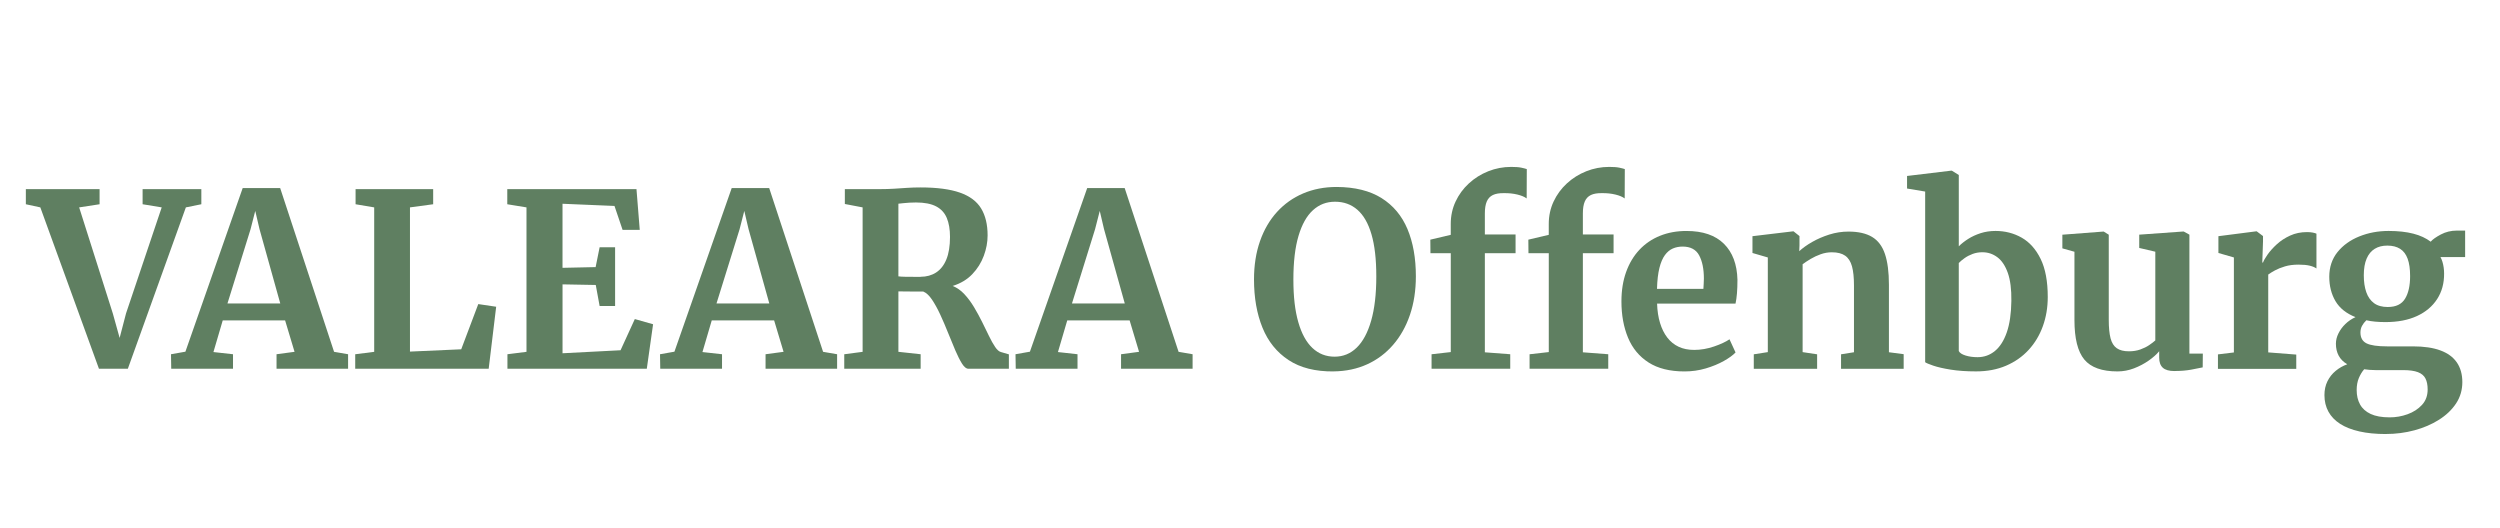 <?xml version="1.0" encoding="UTF-8"?>
<svg xmlns="http://www.w3.org/2000/svg" id="a" viewBox="0 0 1178.94 248.99">
  <defs>
    <style>
      .cls-1 {
        fill: #5f7f61;
      }
    </style>
  </defs>
  <path class="cls-1" d="M12.19,96.32v-7.12h34.77v7.12l-9.63,1.48,15.9,50.1,3.19,11.46,3.02-11.57,16.82-49.99-9.01-1.48v-7.12h27.7v7.12l-7.3,1.48-27.36,76.1h-13.62l-27.65-76.1-6.84-1.48Z"></path>
  <path class="cls-1" d="M87.43,165.86l27.02-77.18h17.67l25.42,77.23,6.61,1.14v6.84h-33.74v-6.84l8.49-1.14-4.45-14.82h-29.41l-4.39,14.93,9.23,1.03v6.84h-29.13l-.11-6.84,6.78-1.2ZM132.17,143.12l-9.8-35.11-2-8.55-2.22,8.66-10.89,35h24.91Z"></path>
  <path class="cls-1" d="M167.51,173.9v-6.84l8.95-1.14v-68.12l-8.78-1.48v-7.12h36.59v7.12l-10.94,1.48v68l24.17-1.08,8.04-21.32,8.44,1.25-3.53,29.24h-62.93Z"></path>
  <path class="cls-1" d="M248.28,165.92v-68.12l-9.06-1.48v-7.12h60.93l1.54,19.21h-8.09l-3.82-11.29-24.51-1.03v30.21l15.62-.34,1.88-9.35h7.3v27.7h-7.3l-1.82-9.92-15.67-.29v32.49l27.36-1.42,6.73-14.71,8.61,2.45-2.96,20.98h-65.72v-6.84l9.01-1.14Z"></path>
  <path class="cls-1" d="M318.04,165.86l27.02-77.18h17.67l25.42,77.23,6.61,1.14v6.84h-33.74v-6.84l8.49-1.14-4.45-14.82h-29.41l-4.39,14.93,9.23,1.03v6.84h-29.13l-.11-6.84,6.78-1.2ZM362.79,143.12l-9.8-35.11-2-8.55-2.22,8.66-10.89,35h24.91Z"></path>
  <path class="cls-1" d="M398.13,173.9v-6.84l8.66-1.14v-68.12l-8.38-1.6v-7.01h16.42c2.51,0,4.8-.07,6.87-.2s4.09-.27,6.07-.4c1.97-.13,4.07-.2,6.27-.2,7.79,0,14,.82,18.64,2.45s7.97,4.12,10,7.47c2.03,3.34,3.05,7.58,3.05,12.71,0,3.19-.6,6.4-1.8,9.63-1.2,3.23-3,6.11-5.42,8.64-2.41,2.53-5.5,4.38-9.26,5.56,2.01.8,3.85,2.08,5.5,3.85,1.65,1.77,3.16,3.79,4.53,6.07s2.64,4.61,3.82,6.98c1.18,2.38,2.27,4.61,3.28,6.7,1.01,2.09,1.98,3.82,2.91,5.19.93,1.37,1.85,2.17,2.76,2.39l3.71,1.08v6.78h-19.15c-.95,0-1.93-.8-2.94-2.39-1.01-1.6-2.06-3.68-3.16-6.24-1.1-2.56-2.24-5.33-3.42-8.29s-2.4-5.82-3.68-8.58c-1.27-2.75-2.58-5.12-3.91-7.1s-2.72-3.25-4.16-3.82h-6.1c-1.14,0-2.2,0-3.19-.03-.99-.02-1.79-.03-2.39-.03v28.5l10.49,1.14v6.84h-36.02ZM434.15,130.52c2.77,0,5.21-.67,7.3-2.02,2.09-1.35,3.71-3.41,4.84-6.18,1.14-2.77,1.71-6.31,1.71-10.6,0-3.53-.5-6.51-1.51-8.92-1.01-2.41-2.68-4.24-5.02-5.47-2.34-1.23-5.52-1.85-9.55-1.85-1.06,0-2.09.03-3.08.09-.99.06-1.92.13-2.79.23-.88.1-1.67.18-2.39.26v34.26c.76.11,1.84.18,3.25.2,1.41.02,2.79.03,4.16.03h3.08Z"></path>
  <path class="cls-1" d="M485.68,165.86l27.02-77.18h17.67l25.42,77.23,6.61,1.14v6.84h-33.74v-6.84l8.49-1.14-4.45-14.82h-29.41l-4.39,14.93,9.23,1.03v6.84h-29.13l-.11-6.84,6.78-1.2ZM530.42,143.12l-9.8-35.11-2-8.55-2.22,8.66-10.89,35h24.91Z"></path>
  <path class="cls-1" d="M628.92,175.16c-8.63.08-15.71-1.71-21.26-5.36-5.55-3.65-9.65-8.74-12.31-15.28-2.66-6.54-3.99-14.12-3.99-22.74,0-6.65.94-12.66,2.82-18.04,1.88-5.38,4.55-9.96,8.01-13.77,3.46-3.8,7.57-6.72,12.34-8.75,4.77-2.03,10.04-3.05,15.82-3.05,8.59.04,15.64,1.79,21.15,5.24,5.51,3.46,9.59,8.33,12.23,14.62s3.96,13.71,3.96,22.26c0,6.65-.93,12.71-2.79,18.18s-4.51,10.19-7.95,14.16c-3.44,3.97-7.52,7.03-12.25,9.18-4.73,2.15-9.99,3.26-15.76,3.33ZM629.37,168.2c4.03,0,7.5-1.42,10.43-4.27,2.93-2.85,5.2-7.09,6.81-12.71s2.42-12.56,2.42-20.81-.76-14.73-2.28-19.92c-1.52-5.19-3.73-9.04-6.64-11.57s-6.41-3.79-10.52-3.79-7.5,1.33-10.43,3.99c-2.93,2.66-5.2,6.7-6.81,12.11s-2.42,12.27-2.42,20.55.77,14.73,2.31,20.12c1.54,5.4,3.76,9.46,6.67,12.2,2.91,2.74,6.39,4.1,10.46,4.1Z"></path>
  <path class="cls-1" d="M675.09,173.9v-6.84l9.06-1.03v-46.63h-9.58l-.06-6.38,9.63-2.28v-5.13c0-3.8.76-7.32,2.28-10.57,1.52-3.25,3.61-6.1,6.27-8.55,2.66-2.45,5.71-4.36,9.15-5.73,3.44-1.37,7.04-2.05,10.8-2.05,2.05,0,3.66.12,4.82.37s2,.47,2.54.66l-.06,13.85c-.99-.76-2.45-1.38-4.39-1.85-1.94-.47-4.05-.69-6.33-.66-2.17-.04-3.9.26-5.21.88-1.31.63-2.27,1.64-2.88,3.05-.61,1.41-.91,3.29-.91,5.64v9.92h14.48v8.83h-14.48v46.74l11.97.91v6.84h-37.11Z"></path>
  <path class="cls-1" d="M721.31,173.9v-6.84l9.06-1.03v-46.63h-9.58l-.06-6.38,9.63-2.28v-5.13c0-3.8.76-7.32,2.28-10.57,1.52-3.25,3.61-6.1,6.27-8.55,2.66-2.45,5.71-4.36,9.15-5.73,3.44-1.37,7.04-2.05,10.8-2.05,2.05,0,3.66.12,4.82.37s2,.47,2.54.66l-.06,13.85c-.99-.76-2.45-1.38-4.39-1.85-1.94-.47-4.05-.69-6.33-.66-2.17-.04-3.9.26-5.21.88-1.31.63-2.27,1.64-2.88,3.05-.61,1.41-.91,3.29-.91,5.64v9.92h14.48v8.83h-14.48v46.74l11.97.91v6.84h-37.11Z"></path>
  <path class="cls-1" d="M794.39,175.16c-6.92,0-12.57-1.41-16.96-4.22-4.39-2.81-7.62-6.71-9.69-11.69-2.07-4.98-3.11-10.68-3.11-17.1,0-5.17.74-9.8,2.22-13.91,1.48-4.1,3.57-7.59,6.27-10.46,2.7-2.87,5.93-5.06,9.69-6.58,3.76-1.52,7.92-2.28,12.48-2.28,7.71,0,13.6,2.01,17.67,6.04,4.07,4.03,6.19,9.67,6.38,16.93,0,2.47-.08,4.63-.23,6.47-.15,1.84-.38,3.45-.68,4.82h-36.99c.11,3.42.58,6.47,1.4,9.15.82,2.68,1.96,4.97,3.42,6.87,1.46,1.9,3.25,3.34,5.36,4.33,2.11.99,4.55,1.48,7.32,1.48,3.12,0,6.24-.54,9.38-1.62s5.56-2.21,7.27-3.39l2.85,6.21c-1.22,1.29-3.06,2.63-5.53,4.02-2.47,1.39-5.31,2.56-8.52,3.51s-6.55,1.42-10,1.42ZM781.39,136.22h21.89c.04-.76.09-1.56.14-2.39.06-.83.09-1.65.09-2.45,0-4.52-.74-8.17-2.22-10.94-1.48-2.77-4.08-4.16-7.81-4.16-1.67,0-3.21.3-4.62.91-1.41.61-2.65,1.64-3.73,3.11s-1.95,3.49-2.59,6.07c-.65,2.58-1.03,5.87-1.14,9.86Z"></path>
  <path class="cls-1" d="M833.66,166.04v-44.63l-7.24-2.11v-7.92l19.04-2.28h.34l2.79,2.22v4.39l-.11,2.74c1.6-1.48,3.62-2.93,6.07-4.33,2.45-1.41,5.15-2.57,8.09-3.51,2.94-.93,5.98-1.4,9.09-1.4,4.6,0,8.29.84,11.09,2.51,2.79,1.67,4.82,4.35,6.07,8.04,1.25,3.69,1.88,8.53,1.88,14.54v31.81l6.95.91v6.9h-29.53v-6.84l6.1-.97v-31.46c0-3.76-.31-6.78-.94-9.06-.63-2.28-1.7-3.95-3.22-5.02-1.52-1.06-3.61-1.6-6.27-1.6-1.79,0-3.53.3-5.24.91-1.71.61-3.3,1.35-4.76,2.22-1.46.88-2.73,1.71-3.79,2.51v41.44l6.84,1.03v6.84h-29.87v-6.84l6.61-1.03Z"></path>
  <path class="cls-1" d="M899.32,88.91v-5.93l20.86-2.51h.23l3.31,2.05v33.63c1.21-1.22,2.69-2.37,4.42-3.48,1.73-1.1,3.69-2,5.87-2.71,2.18-.7,4.53-1.05,7.04-1.05,4.48,0,8.59,1.05,12.31,3.16,3.72,2.11,6.71,5.45,8.95,10.03,2.24,4.58,3.36,10.57,3.36,17.98,0,4.9-.77,9.48-2.31,13.74-1.54,4.26-3.77,7.98-6.7,11.17-2.93,3.19-6.48,5.68-10.66,7.47-4.18,1.79-8.89,2.68-14.14,2.68-4.56,0-8.55-.28-11.97-.83-3.42-.55-6.16-1.18-8.21-1.88s-3.33-1.24-3.82-1.62v-80.48l-8.55-1.42ZM934.89,118.95c-1.67,0-3.22.27-4.65.8-1.43.53-2.7,1.2-3.82,2-1.12.8-2.02,1.56-2.71,2.28v41.5c.42.87,1.47,1.58,3.16,2.11,1.69.53,3.58.8,5.67.8,3.12,0,5.86-.98,8.24-2.94,2.37-1.96,4.24-4.89,5.59-8.81,1.35-3.91,2.06-8.83,2.14-14.76.08-5.47-.49-9.89-1.68-13.25-1.2-3.36-2.84-5.82-4.93-7.38-2.09-1.56-4.43-2.34-7.01-2.34Z"></path>
  <path class="cls-1" d="M1025.46,174.98c-2.55,0-4.39-.52-5.53-1.57-1.14-1.04-1.71-2.63-1.71-4.76v-3.02c-1.22,1.48-2.87,2.96-4.96,4.42-2.09,1.46-4.4,2.68-6.92,3.65-2.53.97-5.12,1.45-7.78,1.45-7.33,0-12.55-1.87-15.65-5.61-3.1-3.74-4.65-9.95-4.65-18.61v-32.21l-5.7-1.6v-6.44l19.38-1.48h.11l2.39,1.48v40.18c0,3.65.29,6.55.85,8.69.57,2.15,1.55,3.71,2.94,4.67,1.39.97,3.3,1.45,5.73,1.45,1.98,0,3.76-.29,5.36-.86,1.6-.57,2.98-1.25,4.16-2.05,1.18-.8,2.15-1.54,2.91-2.22v-41.84l-7.58-1.77v-6.27l20.69-1.48h.29l2.68,1.48v56.09h6.33l-.06,6.5c-1.37.3-3.19.66-5.47,1.08-2.28.42-4.88.63-7.81.63Z"></path>
  <path class="cls-1" d="M1045.93,173.9v-6.78l7.52-.91v-44.8l-7.3-2.11v-7.92l17.73-2.28h.34l2.96,2.22v2.51l-.34,9.98h.34c.34-.95,1.06-2.21,2.17-3.79,1.1-1.58,2.55-3.18,4.33-4.82s3.88-3,6.27-4.1c2.39-1.1,5.05-1.65,7.98-1.65,1.06,0,1.97.08,2.71.23.74.15,1.32.32,1.74.51v16.42c-.72-.53-1.76-.97-3.11-1.31-1.35-.34-3.13-.51-5.33-.51-2.43,0-4.57.28-6.41.83-1.84.55-3.41,1.18-4.7,1.88-1.29.7-2.36,1.36-3.19,1.97v36.71l13.22,1.03v6.73h-36.94Z"></path>
  <path class="cls-1" d="M1125.16,204.68c-4.75,0-8.93-.41-12.54-1.23-3.61-.82-6.63-2-9.06-3.56-2.43-1.56-4.28-3.48-5.53-5.76-1.25-2.28-1.88-4.88-1.88-7.81,0-2.43.47-4.61,1.42-6.53s2.24-3.55,3.88-4.9c1.63-1.35,3.46-2.38,5.47-3.11-1.82-1.06-3.17-2.41-4.05-4.05-.88-1.63-1.31-3.51-1.31-5.64,0-1.63.4-3.26,1.2-4.87.8-1.61,1.88-3.09,3.25-4.42s2.96-2.41,4.79-3.25c-4.33-1.71-7.48-4.22-9.43-7.52-1.96-3.31-2.94-7.16-2.94-11.57s1.3-8.39,3.9-11.6c2.6-3.21,6.03-5.67,10.29-7.38,4.25-1.71,8.85-2.57,13.79-2.57,4.48,0,8.37.43,11.66,1.28,3.29.85,6.01,2.12,8.18,3.79.87-1.03,2.46-2.16,4.76-3.39,2.3-1.23,4.84-1.85,7.61-1.85h3.88v12.48h-11.63c.38.68.69,1.44.94,2.28.25.84.44,1.71.57,2.62.13.91.2,1.86.2,2.85.04,4.6-1.05,8.62-3.28,12.06-2.22,3.44-5.4,6.11-9.52,8.01-4.12,1.9-9.07,2.85-14.85,2.85-1.67,0-3.26-.07-4.76-.2s-2.92-.35-4.25-.66c-.88.84-1.56,1.72-2.05,2.65-.49.93-.74,1.97-.74,3.11,0,2.47.96,4.18,2.88,5.13,1.92.95,5.16,1.42,9.72,1.42h12.2c5.17,0,9.47.64,12.91,1.91,3.44,1.27,6.02,3.16,7.75,5.67s2.59,5.6,2.59,9.29-.99,7.08-2.96,10.06c-1.98,2.98-4.67,5.55-8.07,7.69-3.4,2.15-7.26,3.8-11.57,4.96-4.31,1.16-8.79,1.74-13.42,1.74ZM1126.87,196.82c2.93,0,5.76-.49,8.49-1.48,2.74-.99,5-2.45,6.78-4.39,1.79-1.94,2.68-4.37,2.68-7.3,0-2.09-.34-3.81-1.03-5.16-.68-1.35-1.87-2.35-3.56-2.99-1.69-.65-4.06-.97-7.1-.97h-12.94c-.95,0-1.87-.04-2.76-.11-.89-.08-1.74-.17-2.54-.29-.99,1.14-1.82,2.52-2.51,4.13-.68,1.62-1.03,3.51-1.03,5.67,0,2.62.53,4.89,1.6,6.81,1.06,1.92,2.73,3.41,4.99,4.47,2.26,1.06,5.23,1.6,8.92,1.6ZM1126.07,144.77c3.8,0,6.5-1.3,8.09-3.9,1.6-2.6,2.39-6.17,2.39-10.69,0-3.34-.39-6.07-1.17-8.18-.78-2.11-1.97-3.67-3.56-4.67-1.6-1.01-3.59-1.51-5.99-1.51s-4.3.5-5.96,1.51c-1.65,1.01-2.93,2.55-3.82,4.62-.89,2.07-1.34,4.68-1.34,7.84s.39,5.74,1.17,7.98c.78,2.24,2,3.97,3.65,5.19,1.65,1.22,3.83,1.82,6.53,1.82Z"></path>
</svg>
